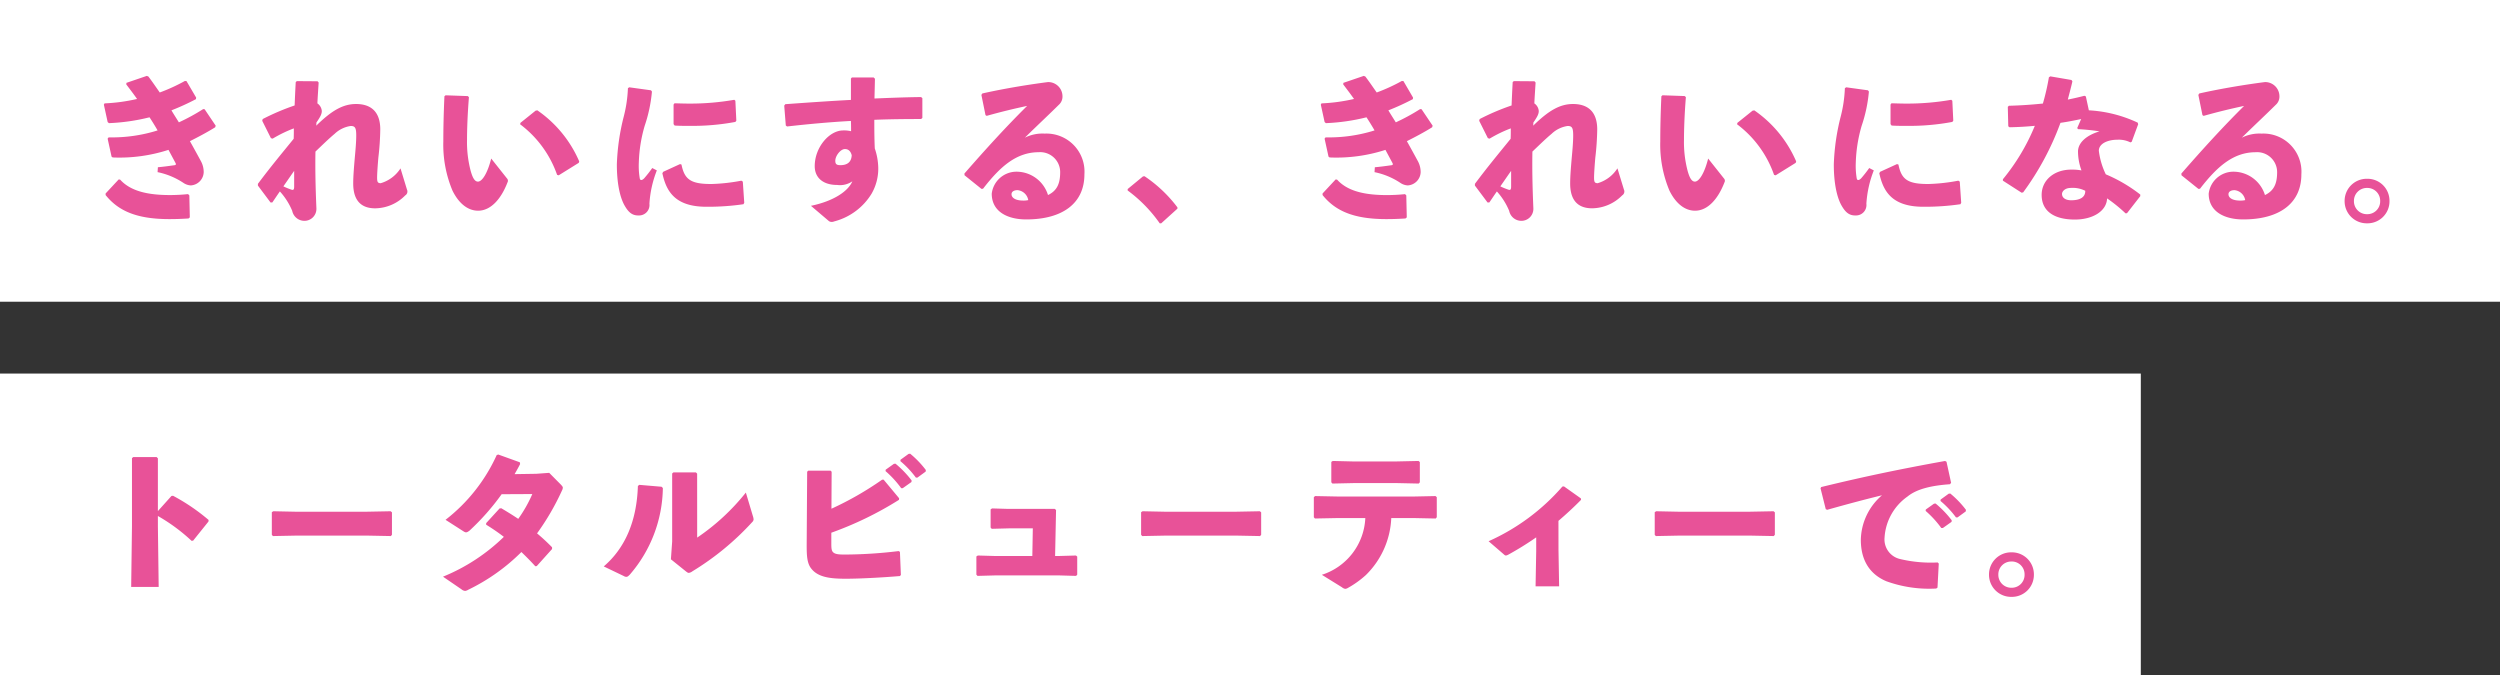 <svg xmlns="http://www.w3.org/2000/svg" width="348" height="94" viewBox="0 0 348 94">
  <rect x="0" y="0" width="348" height="94" fill="#333333" stroke="none"/>
  <g id="グループ_27767" data-name="グループ 27767" transform="translate(-100 -587)">
    <rect id="長方形_24138" data-name="長方形 24138" width="348" height="42" transform="translate(100 587)" fill="#fff"/>
    <rect id="長方形_24139" data-name="長方形 24139" width="298" height="42" transform="translate(100 639)" fill="#fff"/>
    <path id="パス_71933" data-name="パス 71933" d="M3.982-9.7l.55,2.508.154.11A22.189,22.189,0,0,0,12.452-8.14c.33.616.7,1.3.99,1.848.088.176.022.264-.132.286-.924.132-1.606.22-2.332.286l-.044.682A10.166,10.166,0,0,1,14.5-3.564a2.041,2.041,0,0,0,1.056.374,1.913,1.913,0,0,0,1.8-1.848,3.222,3.222,0,0,0-.418-1.584c-.44-.814-.946-1.738-1.5-2.728,1.012-.506,2.4-1.232,3.52-1.936l.066-.22-1.54-2.288-.2-.022A28.306,28.306,0,0,1,13.9-11.968c-.462-.748-.726-1.144-1.034-1.672A33.514,33.514,0,0,0,16.28-15.2l.022-.22L14.96-17.71l-.22-.022a24.939,24.939,0,0,1-3.5,1.606c-.528-.748-1.034-1.5-1.584-2.222l-.22-.088L6.6-17.468l-.022.22c.55.726,1.056,1.386,1.5,2.024a24.793,24.793,0,0,1-4.532.616l-.088.176.528,2.42.176.154a27.769,27.769,0,0,0,5.654-.814c.4.616.77,1.21,1.122,1.826a21.223,21.223,0,0,1-6.82.968ZM3.7-1.848C5.434.308,7.942,1.5,12.562,1.5c.858,0,1.606-.022,2.684-.088l.176-.154L15.356-1.8,15.18-1.98a24.682,24.682,0,0,1-2.508.132C9.834-1.848,7.26-2.288,5.72-4l-.2-.022L3.7-2.068Zm29.348-10.1c.594-.858.748-1.21.748-1.606a1.43,1.43,0,0,0-.616-1.056c.044-.9.11-1.892.176-2.9l-.154-.176-2.882-.022-.154.132c-.066,1.144-.11,2.222-.154,3.256a32.235,32.235,0,0,0-4.444,1.892l-.066.242,1.21,2.42.242.066a17.823,17.823,0,0,1,2.948-1.43c0,.484,0,.968-.022,1.452C28.182-7.59,26.642-5.742,24.9-3.41v.242l1.76,2.354h.242c.4-.572.726-1.078,1.056-1.54A9.4,9.4,0,0,1,29.678.352a1.73,1.73,0,0,0,1.606,1.386A1.668,1.668,0,0,0,33.044,0c-.132-3.146-.176-5.588-.132-7.9.968-.924,1.892-1.826,2.662-2.464a4.1,4.1,0,0,1,2.244-1.1c.616,0,.77.264.77,1.32,0,.946-.11,2.112-.2,3.1-.11,1.276-.22,2.574-.22,3.586C38.17-.814,39.534,0,41.228,0a5.963,5.963,0,0,0,4.18-1.8.631.631,0,0,0,.242-.814l-.9-2.948A4.9,4.9,0,0,1,42-3.5c-.44,0-.506-.2-.506-.792,0-.528.088-1.8.176-2.794a37.439,37.439,0,0,0,.264-3.894c0-2.772-1.628-3.542-3.366-3.542-1.782,0-3.344.858-5.544,3.014Zm-4.6,8.888c.462-.66,1.034-1.5,1.5-2.156v2.178c0,.44-.11.528-.374.44A9.45,9.45,0,0,1,28.446-3.058ZM50.864-15.6c-.11,2.4-.154,4.51-.154,6.292a16.514,16.514,0,0,0,1.276,6.842C52.866-.682,54.12.33,55.55.33c1.782,0,3.212-1.65,4.092-3.938a.463.463,0,0,0-.066-.55l-2.2-2.772c-.506,2.024-1.254,3.212-1.848,3.212-.484,0-.77-.638-1.012-1.5A15.828,15.828,0,0,1,54.01-9.57c0-1.276.066-3.454.264-5.9l-.154-.154-3.1-.11ZM61.4-11.7a14.937,14.937,0,0,1,5.148,7.04l.22.066,2.794-1.738.066-.2A16.617,16.617,0,0,0,63.8-13.64l-.242.044L61.446-11.9Zm21.362-2.75v2.728l.154.2c.7.044,1.386.044,2.09.044a32.548,32.548,0,0,0,6.358-.55l.132-.176-.132-2.772-.154-.132a35.626,35.626,0,0,1-6.2.528c-.682,0-1.386-.022-2.112-.044ZM92.6-.77l-.2-2.948-.2-.132a25.7,25.7,0,0,1-4.114.462c-2.948.022-3.806-.638-4.224-2.706l-.2-.066L81.312-5.082l-.11.2C81.73-2.442,82.9-.22,87.318-.22a34.256,34.256,0,0,0,5.17-.352ZM76.406-16.72a18.507,18.507,0,0,1-.572,3.916,30.872,30.872,0,0,0-.968,6.688c0,3.168.616,4.95,1.1,5.764C76.472.528,77,1.012,77.88.99A1.453,1.453,0,0,0,79.4-.638,15.155,15.155,0,0,1,80.432-5.28l-.638-.33a17.837,17.837,0,0,1-1.122,1.43c-.33.33-.55.308-.616.022a10.456,10.456,0,0,1-.132-2.222,20.2,20.2,0,0,1,.814-5.1,20.382,20.382,0,0,0,1.012-4.774l-.132-.176-3.036-.418Zm27.984,18.5a.665.665,0,0,0,.352.11.8.8,0,0,0,.308-.044c.066-.022.132-.044.22-.066a8.633,8.633,0,0,0,5.06-3.828,6.989,6.989,0,0,0,.924-3.608,8.86,8.86,0,0,0-.484-2.684c-.066-1.5-.066-2.772-.066-3.982,2.134-.088,4.334-.11,6.512-.11l.176-.154v-2.75l-.176-.154c-2.09.022-4.29.11-6.49.2.022-.836.044-1.738.066-2.75l-.176-.176H107.58l-.132.154v2.97c-2.948.154-6.072.374-9.13.594l-.154.2.22,2.772.176.132c3.1-.352,6.072-.616,8.888-.77.022.528.022.946.022,1.43a3.987,3.987,0,0,0-1.1-.11c-1.936,0-3.96,2.354-3.96,4.972,0,1.562,1.1,2.618,3.124,2.618a3.032,3.032,0,0,0,2.112-.506c-.572,1.364-2.574,2.75-5.764,3.41Zm3.168-9.174c-.044,1.012-.682,1.386-1.584,1.386-.572,0-.7-.2-.7-.616,0-.682.726-1.628,1.342-1.628C107.052-8.25,107.4-8.008,107.558-7.392Zm18.788-5.478c2.024-.572,3.96-1.034,5.632-1.386-2.926,2.9-5.7,5.94-8.734,9.416l.022.242,2.354,1.892.22-.022c2.332-3.014,4.6-5.082,7.744-5.082a2.779,2.779,0,0,1,2.992,2.772c0,1.54-.4,2.574-1.694,3.19A4.6,4.6,0,0,0,130.416-5.1a3.47,3.47,0,0,0-3.366,3.058c0,2.508,2.2,3.586,4.8,3.586,5.082,0,8.1-2.266,8.1-6.27a5.3,5.3,0,0,0-5.544-5.676,5.438,5.438,0,0,0-2.75.572c1.826-1.8,3.058-2.926,4.84-4.686a1.527,1.527,0,0,0,.4-1.144,1.983,1.983,0,0,0-2.024-1.914c-2.4.308-5.786.836-9.13,1.584l-.132.2.572,2.816Zm5.786,11.726a2.926,2.926,0,0,1-.7.066c-1.122,0-1.628-.418-1.628-.88,0-.4.4-.572.836-.572A1.675,1.675,0,0,1,132.132-1.144Zm15.972-3.3-2.134,1.76v.2a19.7,19.7,0,0,1,4.466,4.576h.2L152.9.044V-.132a18.872,18.872,0,0,0-4.576-4.334ZM173.382-9.7l.55,2.508.154.11a22.189,22.189,0,0,0,7.766-1.056c.33.616.7,1.3.99,1.848.088.176.022.264-.132.286-.924.132-1.606.22-2.332.286l-.044.682A10.166,10.166,0,0,1,183.9-3.564a2.041,2.041,0,0,0,1.056.374,1.913,1.913,0,0,0,1.8-1.848,3.222,3.222,0,0,0-.418-1.584c-.44-.814-.946-1.738-1.5-2.728,1.012-.506,2.4-1.232,3.52-1.936l.066-.22-1.54-2.288-.2-.022a28.305,28.305,0,0,1-3.388,1.848c-.462-.748-.726-1.144-1.034-1.672a33.512,33.512,0,0,0,3.41-1.562l.022-.22L184.36-17.71l-.22-.022a24.94,24.94,0,0,1-3.5,1.606c-.528-.748-1.034-1.5-1.584-2.222l-.22-.088L176-17.468l-.022.22c.55.726,1.056,1.386,1.5,2.024a24.793,24.793,0,0,1-4.532.616l-.088.176.528,2.42.176.154a27.769,27.769,0,0,0,5.654-.814c.4.616.77,1.21,1.122,1.826a21.223,21.223,0,0,1-6.82.968ZM173.1-1.848C174.834.308,177.342,1.5,181.962,1.5c.858,0,1.606-.022,2.684-.088l.176-.154L184.756-1.8l-.176-.176a24.682,24.682,0,0,1-2.508.132c-2.838,0-5.412-.44-6.952-2.156l-.2-.022L173.1-2.068Zm29.348-10.1c.594-.858.748-1.21.748-1.606a1.43,1.43,0,0,0-.616-1.056c.044-.9.11-1.892.176-2.9l-.154-.176-2.882-.022-.154.132c-.066,1.144-.11,2.222-.154,3.256a32.234,32.234,0,0,0-4.444,1.892l-.066.242,1.21,2.42.242.066a17.823,17.823,0,0,1,2.948-1.43c0,.484,0,.968-.022,1.452-1.694,2.09-3.234,3.938-4.972,6.27v.242l1.76,2.354h.242c.4-.572.726-1.078,1.056-1.54A9.4,9.4,0,0,1,199.078.352a1.73,1.73,0,0,0,1.606,1.386A1.668,1.668,0,0,0,202.444,0c-.132-3.146-.176-5.588-.132-7.9.968-.924,1.892-1.826,2.662-2.464a4.1,4.1,0,0,1,2.244-1.1c.616,0,.77.264.77,1.32,0,.946-.11,2.112-.2,3.1-.11,1.276-.22,2.574-.22,3.586,0,2.64,1.364,3.454,3.058,3.454a5.963,5.963,0,0,0,4.18-1.8.631.631,0,0,0,.242-.814l-.9-2.948A4.9,4.9,0,0,1,211.4-3.5c-.44,0-.506-.2-.506-.792,0-.528.088-1.8.176-2.794a37.439,37.439,0,0,0,.264-3.894c0-2.772-1.628-3.542-3.366-3.542-1.782,0-3.344.858-5.544,3.014Zm-4.6,8.888c.462-.66,1.034-1.5,1.5-2.156v2.178c0,.44-.11.528-.374.44A9.45,9.45,0,0,1,197.846-3.058ZM220.264-15.6c-.11,2.4-.154,4.51-.154,6.292a16.514,16.514,0,0,0,1.276,6.842C222.266-.682,223.52.33,224.95.33c1.782,0,3.212-1.65,4.092-3.938a.463.463,0,0,0-.066-.55l-2.2-2.772c-.506,2.024-1.254,3.212-1.848,3.212-.484,0-.77-.638-1.012-1.5a15.828,15.828,0,0,1-.506-4.356c0-1.276.066-3.454.264-5.9l-.154-.154-3.1-.11ZM230.8-11.7a14.937,14.937,0,0,1,5.148,7.04l.22.066,2.794-1.738.066-.2a16.617,16.617,0,0,0-5.83-7.106l-.242.044L230.846-11.9Zm21.362-2.75v2.728l.154.2c.7.044,1.386.044,2.09.044a32.548,32.548,0,0,0,6.358-.55l.132-.176-.132-2.772-.154-.132a35.626,35.626,0,0,1-6.2.528c-.682,0-1.386-.022-2.112-.044ZM262-.77l-.2-2.948-.2-.132a25.7,25.7,0,0,1-4.114.462c-2.948.022-3.806-.638-4.224-2.706l-.2-.066-2.354,1.078-.11.2C251.13-2.442,252.3-.22,256.718-.22a34.256,34.256,0,0,0,5.17-.352ZM245.806-16.72a18.507,18.507,0,0,1-.572,3.916,30.872,30.872,0,0,0-.968,6.688c0,3.168.616,4.95,1.1,5.764.506.88,1.034,1.364,1.914,1.342A1.453,1.453,0,0,0,248.8-.638a15.154,15.154,0,0,1,1.034-4.642l-.638-.33a17.84,17.84,0,0,1-1.122,1.43c-.33.33-.55.308-.616.022a10.456,10.456,0,0,1-.132-2.222,20.2,20.2,0,0,1,.814-5.1,20.381,20.381,0,0,0,1.012-4.774l-.132-.176-3.036-.418Zm31.548-1.144-2.948-.506-.2.132a32.246,32.246,0,0,1-.836,3.652c-1.5.154-3.058.264-4.73.308l-.154.154.066,2.706.176.132c1.21-.022,2.376-.088,3.52-.2a28.987,28.987,0,0,1-4.444,7.436v.2l2.6,1.672.22-.044a38.651,38.651,0,0,0,5.192-9.68c.968-.132,1.936-.33,2.882-.528l-.55,1.254.11.154a27.93,27.93,0,0,1,2.992.308c-1.826.55-2.948,1.562-2.992,2.75a7.717,7.717,0,0,0,.484,2.684,7.494,7.494,0,0,0-1.43-.11c-2.354,0-4.114,1.452-4.114,3.52,0,2.288,1.76,3.432,4.62,3.432,2.486,0,4.422-1.166,4.488-2.948A21.062,21.062,0,0,1,284.878.7l.2-.022,1.848-2.376v-.22a21.053,21.053,0,0,0-4.8-2.816,10.425,10.425,0,0,1-.968-3.278c0-.99,1.21-1.54,2.618-1.54a3.619,3.619,0,0,1,1.782.374l.176-.088.9-2.442-.066-.22a18.316,18.316,0,0,0-6.8-1.716l-.418-1.936-.2-.088q-1.155.3-2.31.528c.2-.792.44-1.65.638-2.53Zm1.914,15.422c.022.88-.7,1.32-1.958,1.32-.792,0-1.276-.352-1.276-.88,0-.374.44-.836,1.188-.836A3.868,3.868,0,0,1,279.268-2.442ZM295.746-12.87c2.024-.572,3.96-1.034,5.632-1.386-2.926,2.9-5.7,5.94-8.734,9.416l.022.242,2.354,1.892.22-.022c2.332-3.014,4.6-5.082,7.744-5.082a2.779,2.779,0,0,1,2.992,2.772c0,1.54-.4,2.574-1.694,3.19A4.6,4.6,0,0,0,299.816-5.1a3.47,3.47,0,0,0-3.366,3.058c0,2.508,2.2,3.586,4.8,3.586,5.082,0,8.1-2.266,8.1-6.27a5.3,5.3,0,0,0-5.544-5.676,5.438,5.438,0,0,0-2.75.572c1.826-1.8,3.058-2.926,4.84-4.686a1.527,1.527,0,0,0,.4-1.144,1.983,1.983,0,0,0-2.024-1.914c-2.4.308-5.786.836-9.13,1.584l-.132.2.572,2.816Zm5.786,11.726a2.926,2.926,0,0,1-.7.066c-1.122,0-1.628-.418-1.628-.88,0-.4.4-.572.836-.572A1.675,1.675,0,0,1,301.532-1.144Zm16.962-2.97a3.076,3.076,0,0,0-3.124,3.1,3.076,3.076,0,0,0,3.124,3.1,3.062,3.062,0,0,0,3.124-3.1A3.062,3.062,0,0,0,318.494-4.114Zm0,1.276a1.781,1.781,0,0,1,1.826,1.826A1.781,1.781,0,0,1,318.494.814a1.794,1.794,0,0,1-1.826-1.826A1.794,1.794,0,0,1,318.494-2.838Z" transform="translate(111 616)" fill="#e85298"/>
    <path id="パス_71934" data-name="パス 71934" d="M10.978-9.174A25.019,25.019,0,0,1,15.664-5.72l.22-.022L18.018-8.4l.022-.22a27.372,27.372,0,0,0-4.95-3.366l-.22.022L10.978-9.856V-17.2L10.8-17.38H7.546l-.176.154v9.482L7.26.7h3.828l-.11-8.4ZM43.406-6.38l.154-.176V-9.68l-.176-.154L40-9.768H30.184l-3.146-.066-.2.132v3.146l.154.176,3.278-.066h9.834Zm22.044-8.8-1.8.132L60.632-15c.264-.462.528-.924.77-1.408l-.044-.242-2.992-1.078-.22.066a23.846,23.846,0,0,1-7.128,9.02l2.4,1.54c.4.264.506.286.924-.022a33.268,33.268,0,0,0,4.488-5.082l4.268-.022a18.56,18.56,0,0,1-1.958,3.454c-.748-.506-1.54-.99-2.354-1.474l-.242.022-1.87,2.046v.22A28.28,28.28,0,0,1,59.136-6.27a26.444,26.444,0,0,1-8.47,5.544l2.574,1.76a.882.882,0,0,0,.506.22.971.971,0,0,0,.418-.154,27.243,27.243,0,0,0,7.414-5.258c.66.638,1.3,1.276,1.936,1.98l.2-.022,2.134-2.376v-.242a28.3,28.3,0,0,0-2.09-1.936,34.495,34.495,0,0,0,3.476-5.984.825.825,0,0,0,.11-.374c0-.132-.088-.22-.242-.4Zm20.592.11-.176-.176H82.742l-.176.154v9.46L82.39-3.146,84.524-1.43c.154.11.242.176.352.176a1.012,1.012,0,0,0,.506-.22A37.989,37.989,0,0,0,93.7-8.316a.57.57,0,0,0,.2-.4,1.992,1.992,0,0,0-.11-.484l-.968-3.234a30.446,30.446,0,0,1-6.776,6.27ZM75.834-.814a.7.7,0,0,0,.352.11c.154,0,.264-.088.484-.308a18.8,18.8,0,0,0,4.6-12.056l-.176-.176-3.1-.264-.2.154c-.154,4.928-1.8,8.668-4.752,11.2Zm36.432-14.608a13.9,13.9,0,0,1,2.178,2.376h.22l1.21-.858.022-.22a14.108,14.108,0,0,0-2.244-2.332l-.22.022-1.144.814Zm2.068-1.386a13.239,13.239,0,0,1,2.156,2.288h.22l1.144-.836.022-.22a13.311,13.311,0,0,0-2.178-2.266l-.22.022-1.122.814Zm-9.57,1.474-.154-.154h-3.1l-.154.154-.066,10.186c0,1.5.044,2.574.66,3.322.946,1.188,2.64,1.386,4.774,1.386,1.98,0,5.214-.176,7.546-.374l.132-.154-.132-3.212-.176-.11a63.715,63.715,0,0,1-7.524.484c-.924,0-1.386-.066-1.65-.374-.176-.22-.2-.55-.2-1.166v-1.5a47.969,47.969,0,0,0,9.416-4.576l.022-.22L112-14.234h-.2a44.539,44.539,0,0,1-7.062,4.048ZM132.7-3.608h-5.3l-2.288-.066-.2.132v2.53l.154.176,2.4-.066h9.042l2.288.066.154-.176V-3.52l-.176-.154-2.266.066h-.638l.132-6.4-.176-.154H129.36l-2.266-.066-.2.132v2.53l.154.176,2.486-.066h3.234Zm31.7-2.772.154-.176V-9.68l-.176-.154L161-9.768h-9.812l-3.146-.066-.2.132v3.146l.154.176,3.278-.066h9.834Zm14.652-2.508a8.7,8.7,0,0,1-6.05,7.9L175.8.748a.915.915,0,0,0,.462.22.846.846,0,0,0,.374-.132,13.441,13.441,0,0,0,2.486-1.782,11.791,11.791,0,0,0,3.542-7.942h3.058l3.124.066L189-9v-2.794l-.176-.154-3.1.066H175.34l-3.278-.066-.176.154V-9l.154.176,3.322-.066Zm7.436-4.8.154-.176v-2.816l-.176-.154-2.992.066h-6.248l-2.706-.066-.2.132v2.838l.154.176,2.926-.066H183.5Zm19.448,5.192c.946-.814,2-1.76,3.146-2.926l-.022-.2-2.354-1.672-.22.022a29.579,29.579,0,0,1-10.274,7.612l2.09,1.8c.242.22.286.242.616.088A42.84,42.84,0,0,0,202.84-6.2V-4.29L202.752.616h3.278L205.942-4.4ZM235.906-6.38l.154-.176V-9.68l-.176-.154-3.388.066h-9.812l-3.146-.066-.2.132v3.146l.154.176,3.278-.066h9.834Zm21.142-3.5A13.9,13.9,0,0,1,259.226-7.5h.22l1.21-.858.022-.22a14.108,14.108,0,0,0-2.244-2.332l-.22.022-1.144.814Zm2.068-1.386a13.239,13.239,0,0,1,2.156,2.288h.22l1.144-.836.022-.22A13.31,13.31,0,0,0,260.48-12.3l-.22.022-1.122.814Zm-15.774,1.232c3.124-.88,5.478-1.5,7.634-2.024a8.368,8.368,0,0,0-2.948,6.2c0,2.992,1.364,4.84,3.542,5.764A17.514,17.514,0,0,0,258.522.924L258.7.792l.176-3.344-.154-.154a18.533,18.533,0,0,1-5.258-.484,2.794,2.794,0,0,1-2.134-2.97,7.523,7.523,0,0,1,3.19-5.72c1.342-1.1,3.476-1.54,5.918-1.716l.154-.2-.638-2.926-.2-.11c-6.2,1.122-11.11,2.134-17.248,3.63l-.088.176.726,2.9Zm25.652,5.918a3.076,3.076,0,0,0-3.124,3.1,3.076,3.076,0,0,0,3.124,3.1,3.062,3.062,0,0,0,3.124-3.1A3.062,3.062,0,0,0,268.994-4.114Zm0,1.276a1.781,1.781,0,0,1,1.826,1.826A1.781,1.781,0,0,1,268.994.814a1.794,1.794,0,0,1-1.826-1.826A1.794,1.794,0,0,1,268.994-2.838Z" transform="translate(111 668)" fill="#e85298"/>
  </g>
</svg>
